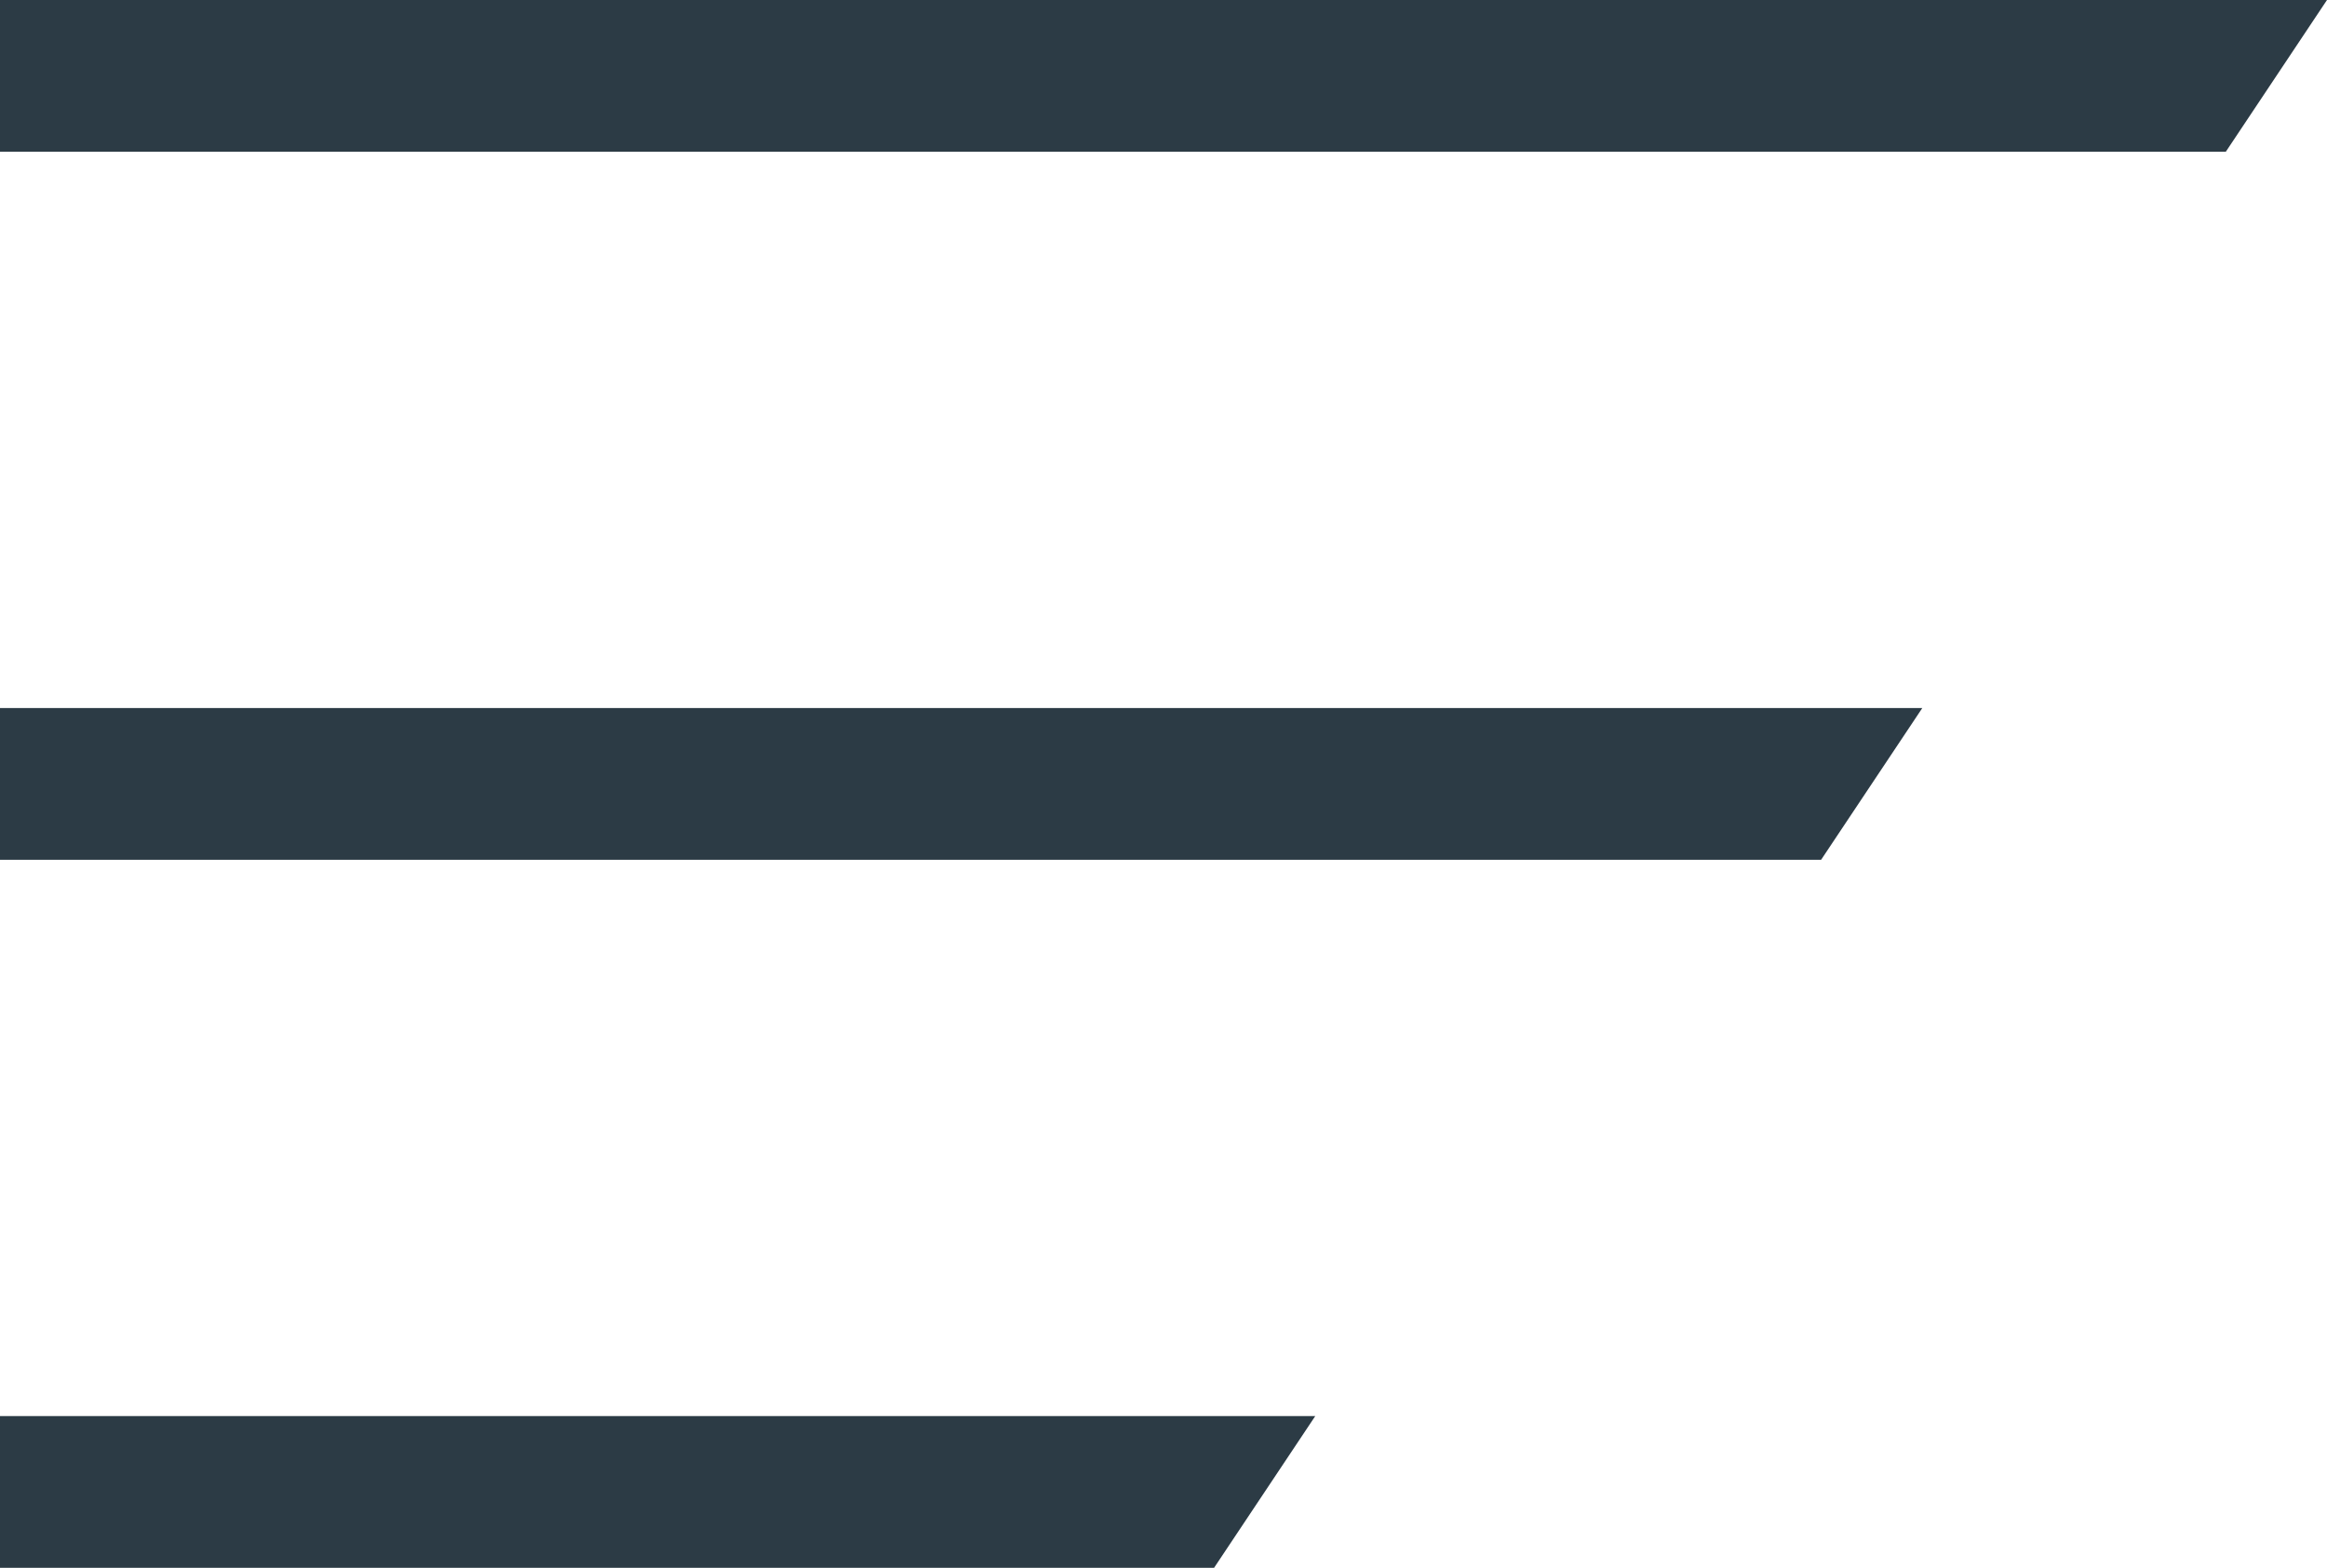 <svg xmlns="http://www.w3.org/2000/svg" width="23" height="15.5" viewBox="0 0 23 15.5">
  <g id="ハンバーガーメニュー" transform="translate(-351 -29)">
    <path id="パス_266" data-name="パス 266" d="M3,0H26L25,1.5H3Z" transform="translate(348 29)" fill="#2c3b45"/>
    <path id="パス_267" data-name="パス 267" d="M3,0H16L15,1.5H3Z" transform="translate(348 43)" fill="#2c3b45"/>
    <path id="パス_264" data-name="パス 264" d="M3,0H22L21,1.5H3Z" transform="translate(348 36)" fill="#2c3b45"/>
  </g>
</svg>
